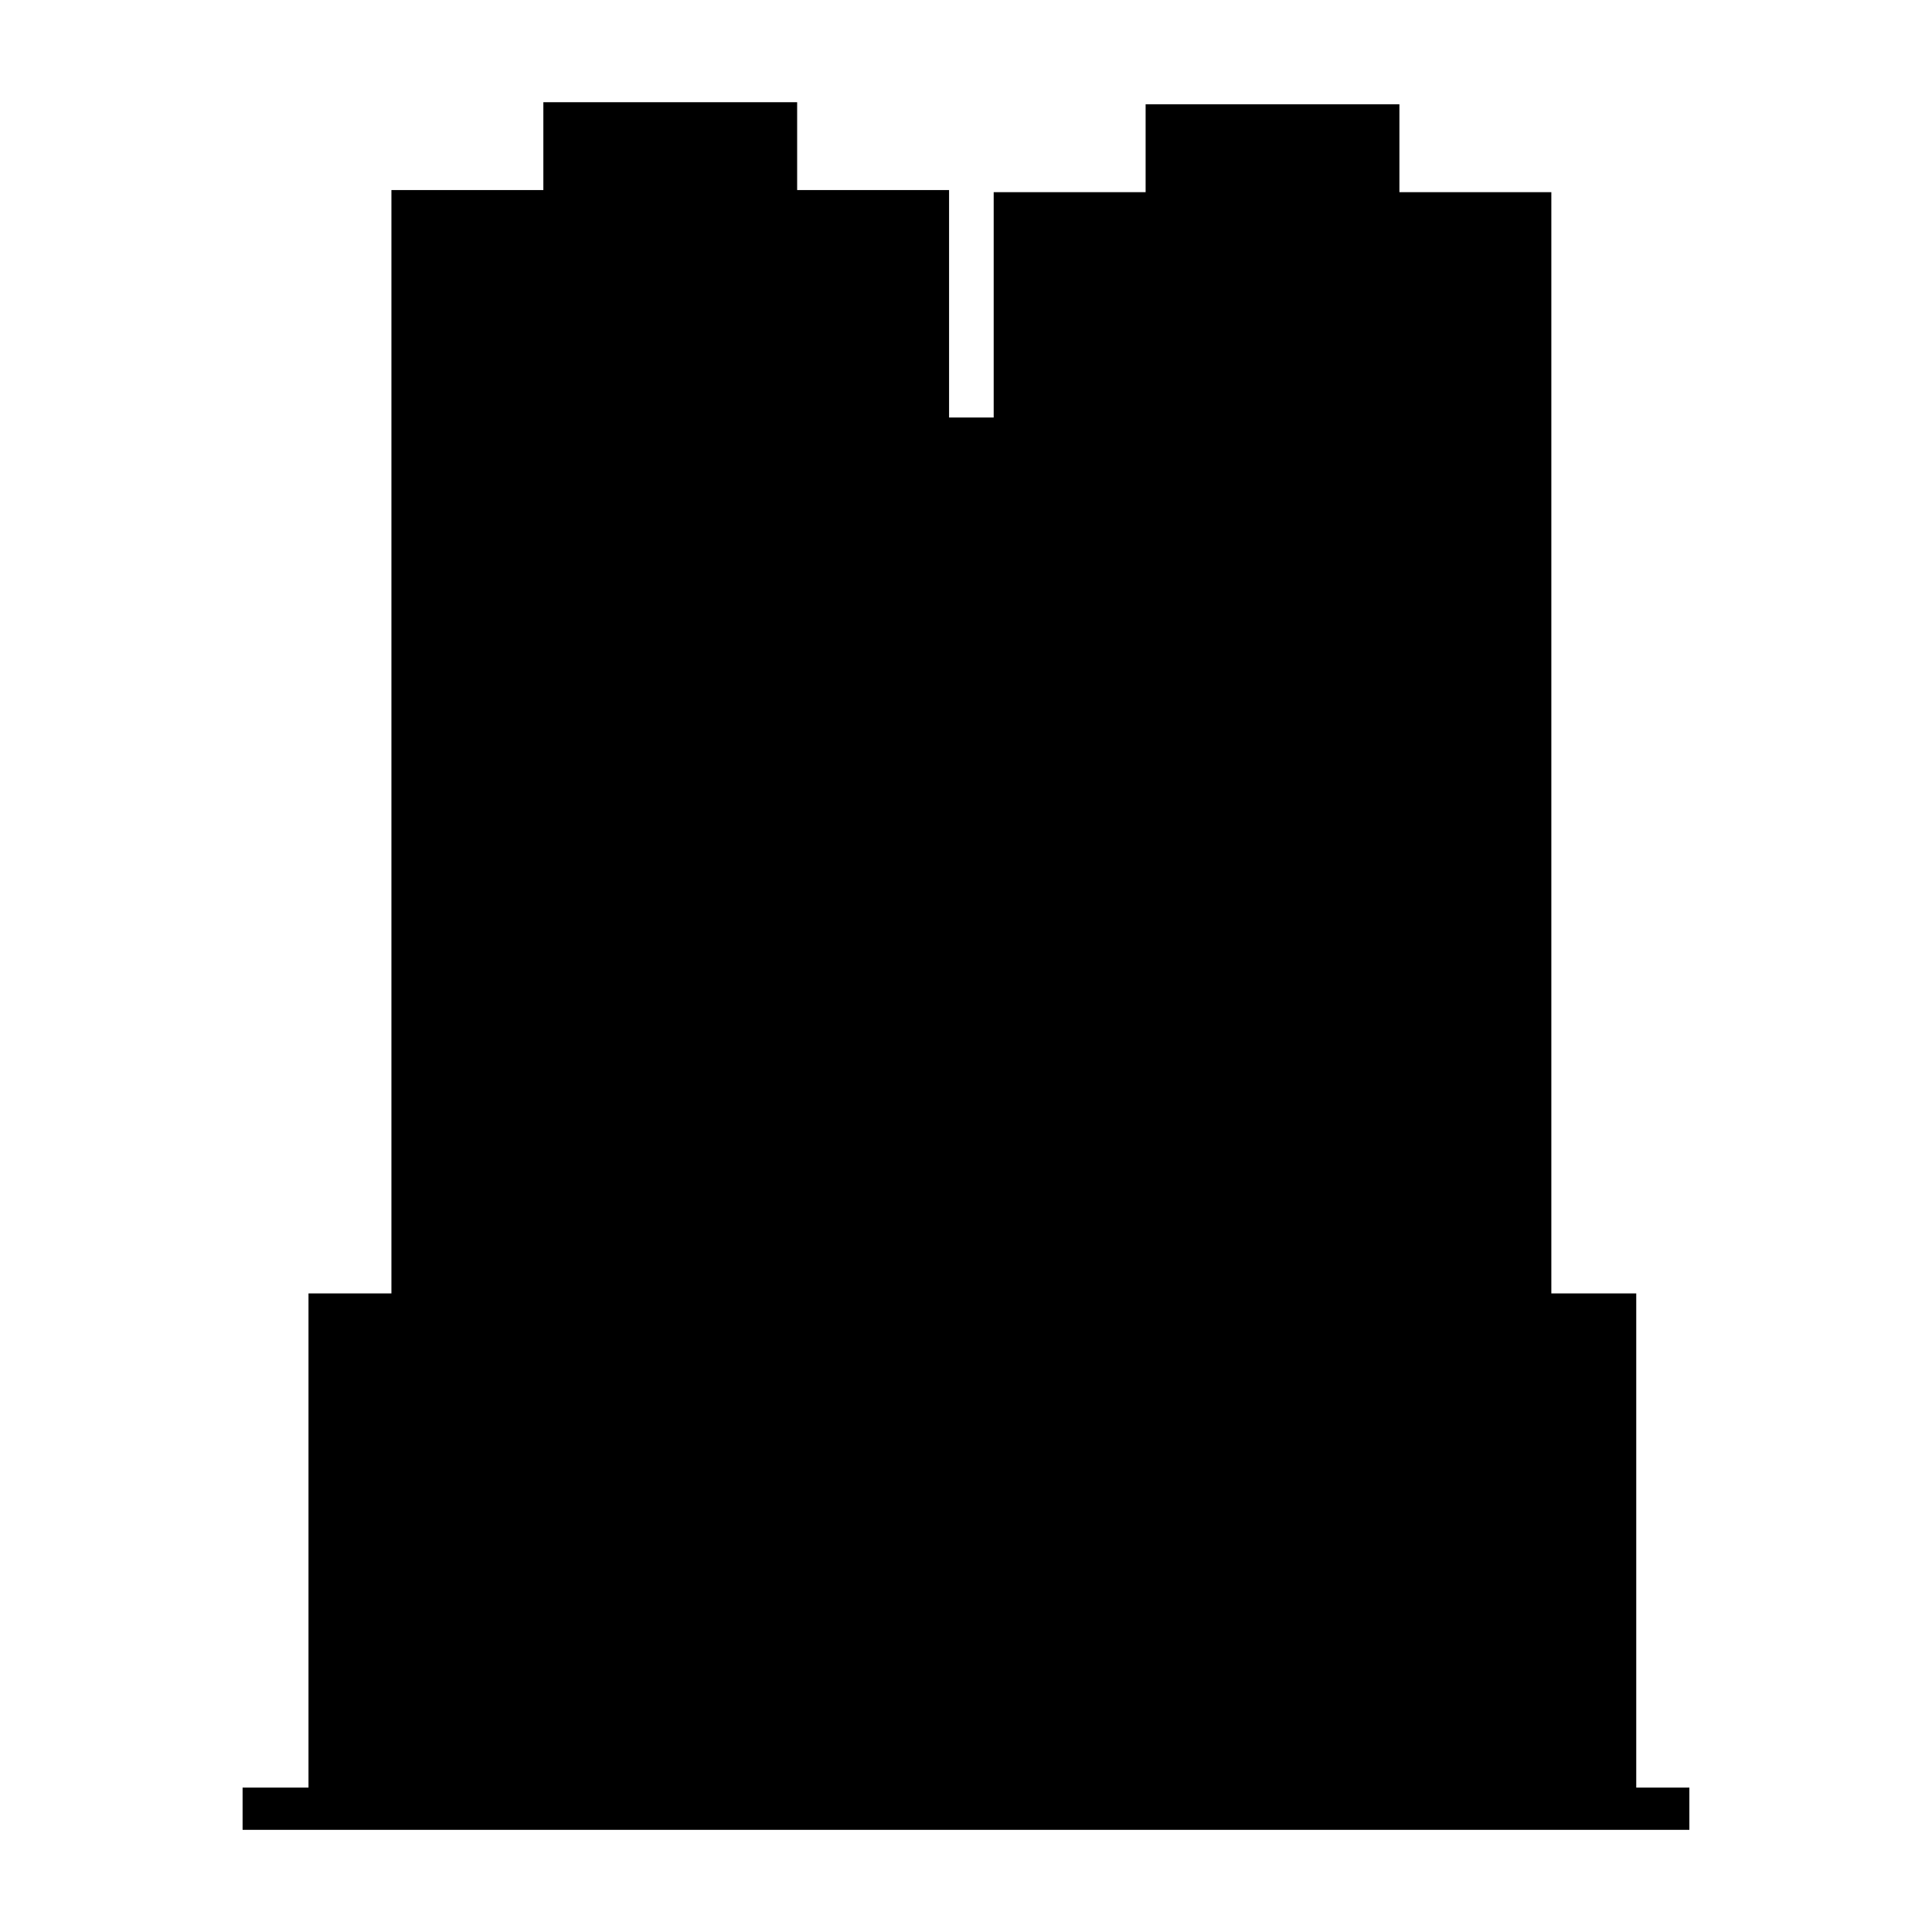 <?xml version="1.0" encoding="UTF-8"?>
<!-- Uploaded to: SVG Repo, www.svgrepo.com, Generator: SVG Repo Mixer Tools -->
<svg fill="#000000" width="800px" height="800px" version="1.1" viewBox="144 144 512 512" xmlns="http://www.w3.org/2000/svg">
 <path d="m577.62 486.77h-22.5v-291.84h-40.262v-23.301h-67.258v23.301h-40.262v59.719h-11.824v-60.277h-40.262v-23.289h-67.258v23.289h-40.262v292.4h-21.977v130.96h-17.465v11.195h383.41v-11.195h-14.078z"/>
</svg>